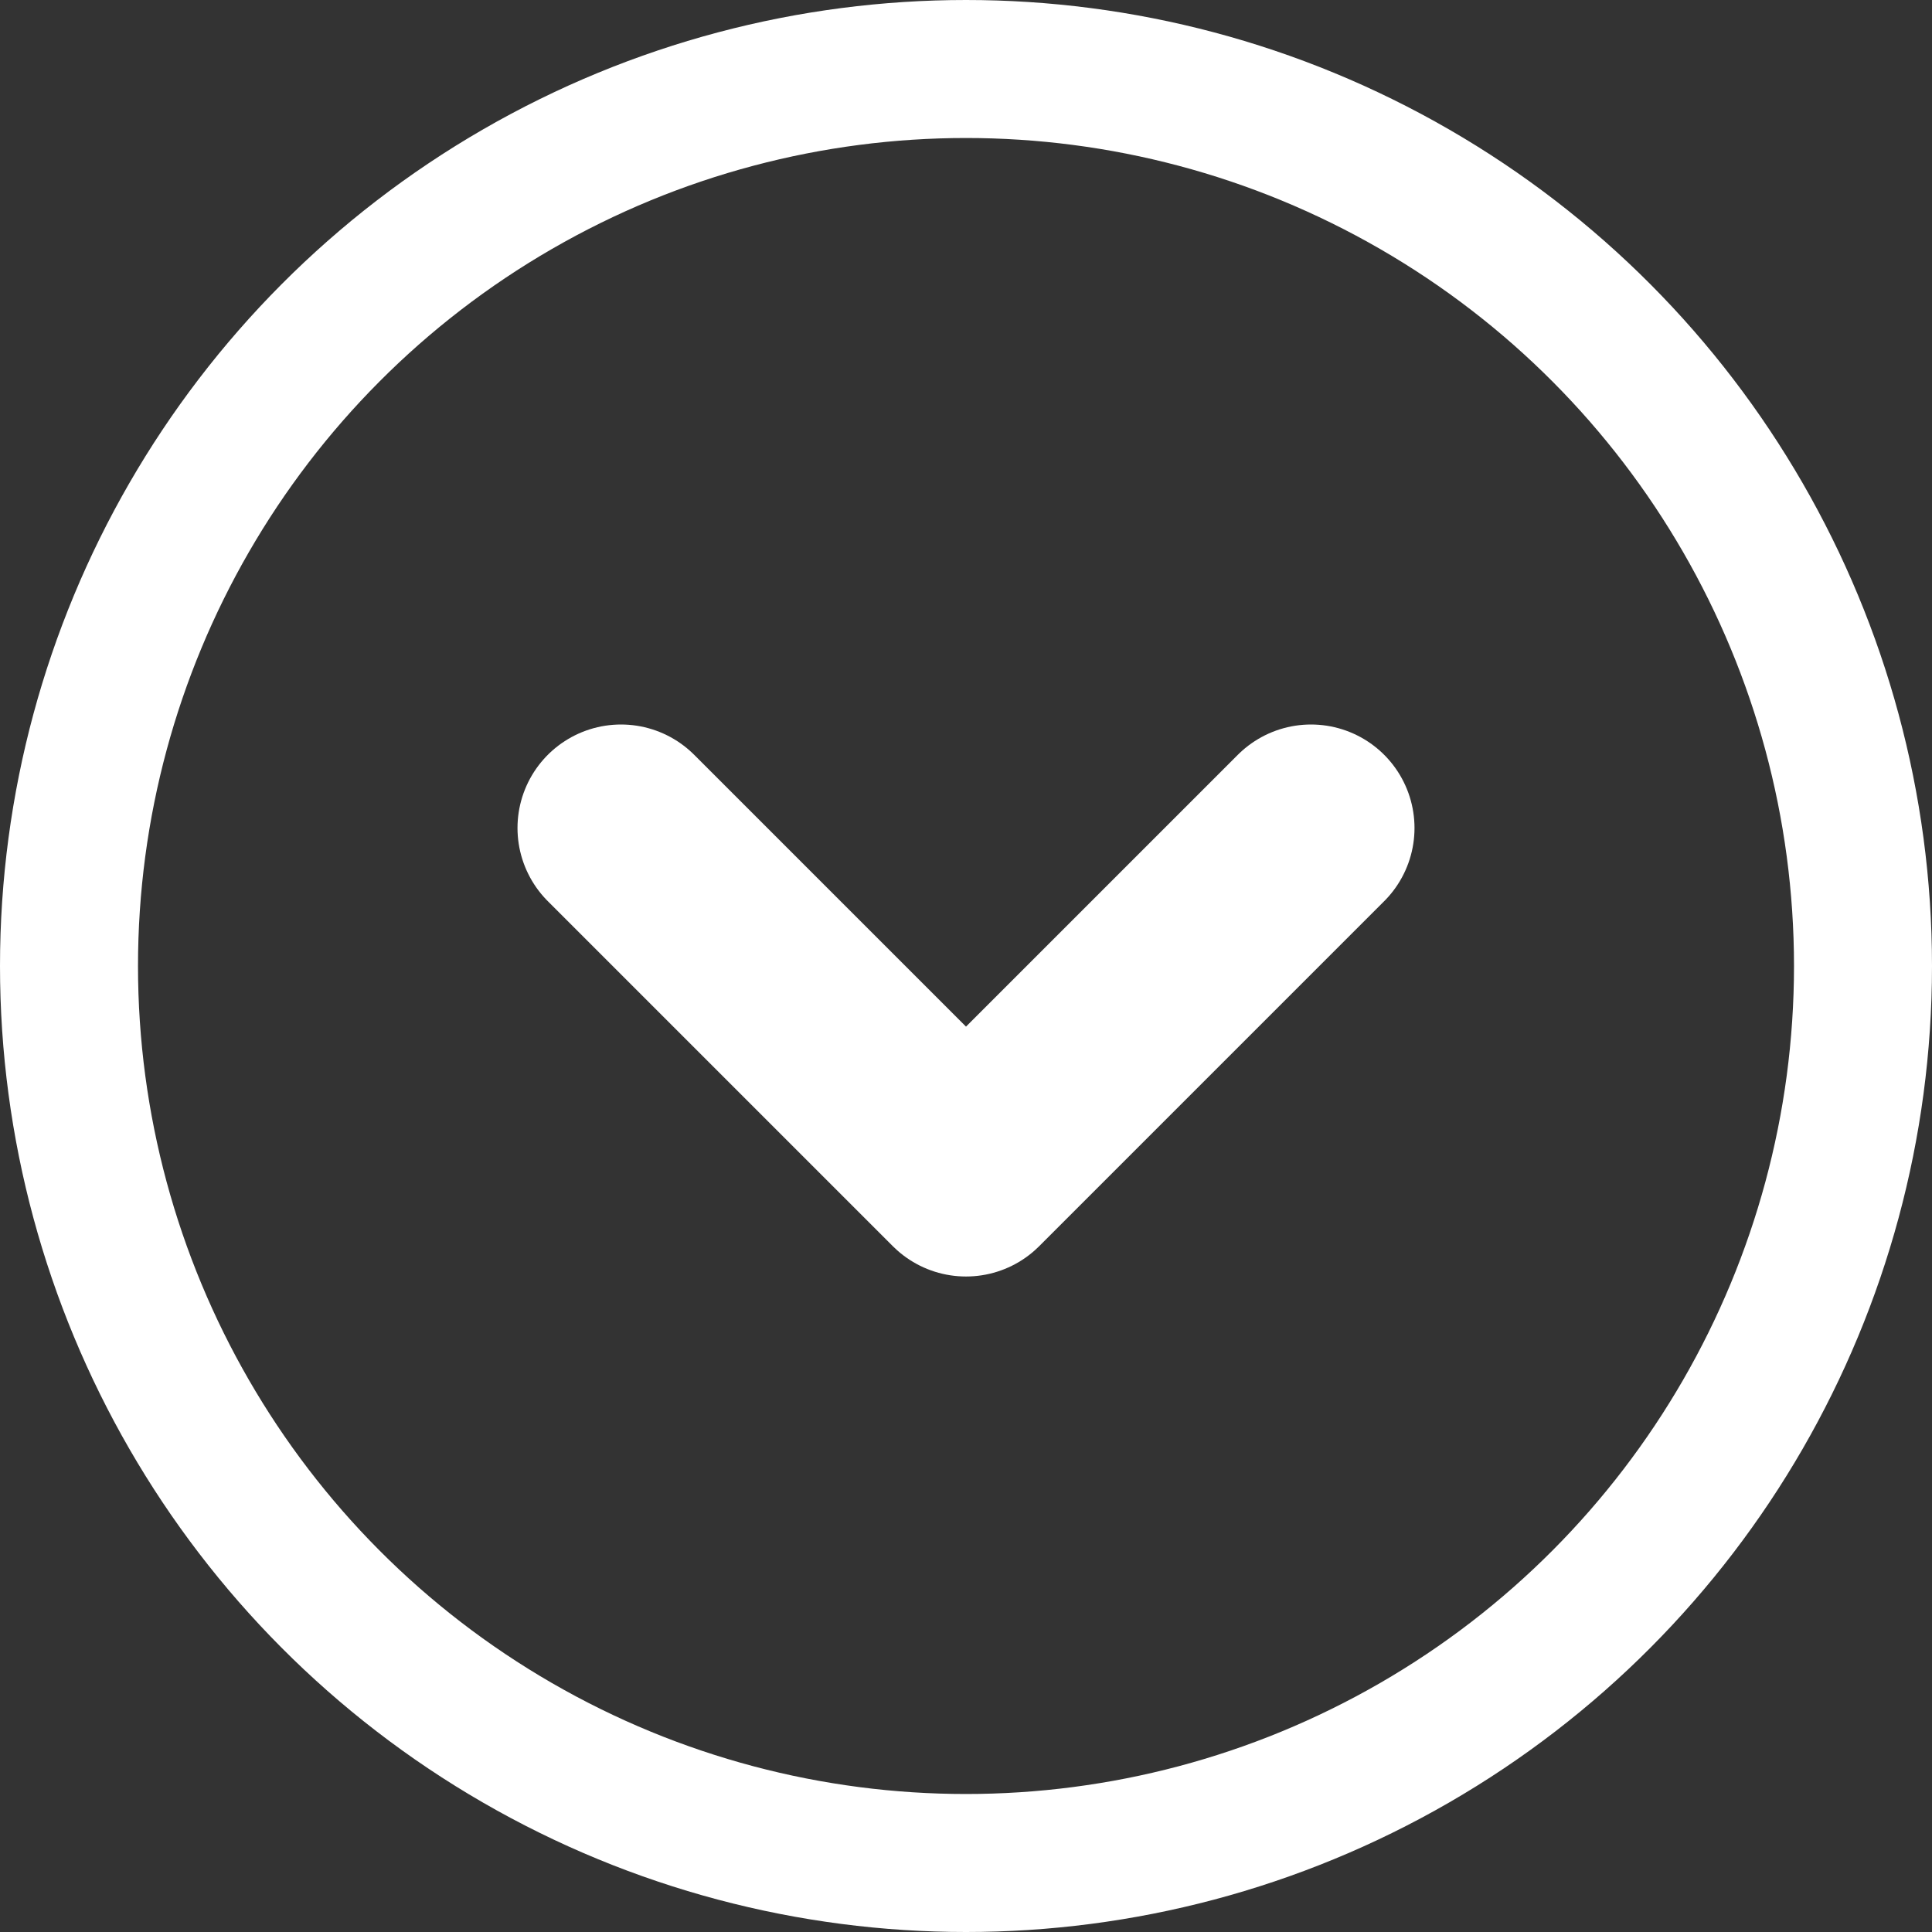 <svg width="28" height="28" viewBox="0 0 28 28" fill="none" xmlns="http://www.w3.org/2000/svg">
<rect x="0" y="0" width="28" height="28" fill="#333333" stroke="none"/>
<circle cx="14" cy="14" r="13" stroke="white" stroke-width="2"/>
<path d="M19 12L14 17L9 12" stroke="white" stroke-width="3" stroke-linecap="round" stroke-linejoin="round"/>
</svg>
